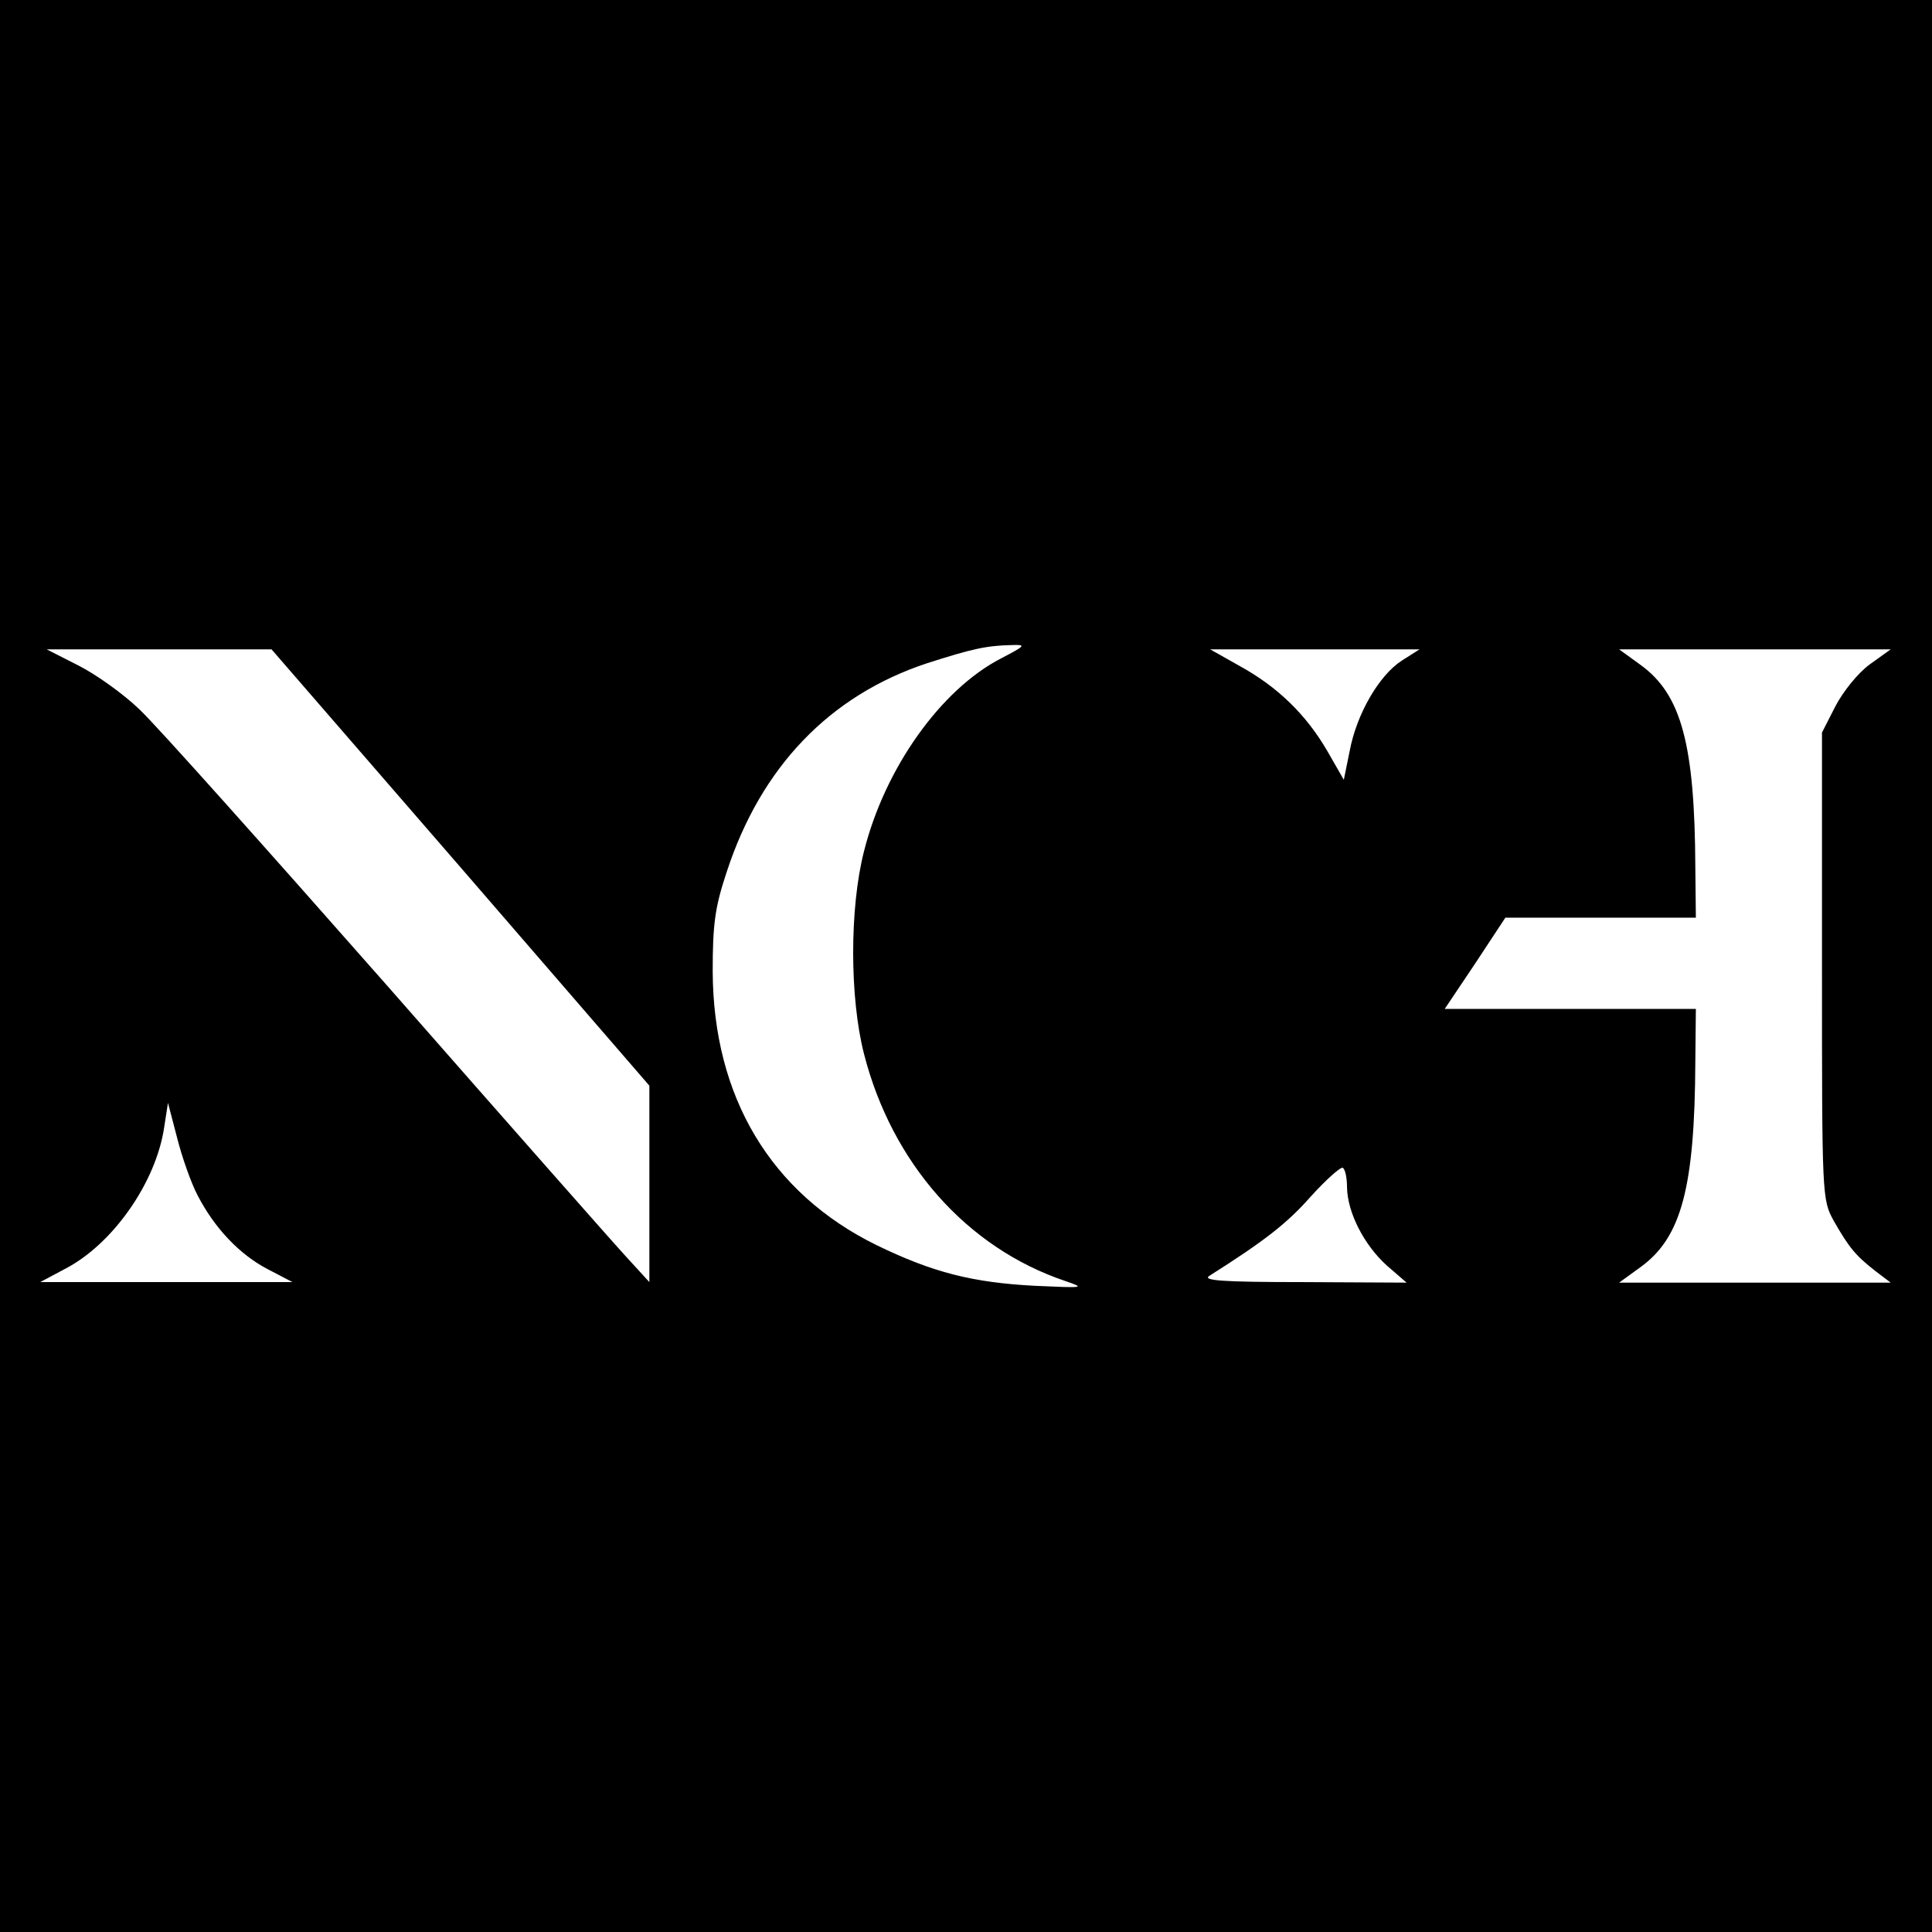 <?xml version="1.0" standalone="no"?>
<!DOCTYPE svg PUBLIC "-//W3C//DTD SVG 20010904//EN"
 "http://www.w3.org/TR/2001/REC-SVG-20010904/DTD/svg10.dtd">
<svg version="1.0" xmlns="http://www.w3.org/2000/svg"
 width="360pt" height="360pt" viewBox="0 0 360 360"
 preserveAspectRatio="xMidYMid meet">
<g transform="translate(0,360) scale(0.1,-0.1)"
fill="#000000" stroke="none">
<path d="M0 1800 l0 -1800 1800 0 1800 0 0 1800 0 1800 -1800 0 -1800 0 0
-1800z m1865 573 c-112 -58 -216 -204 -255 -359 -27 -105 -27 -273 0 -378 52
-203 191 -361 375 -423 38 -13 35 -13 -55 -9 -118 6 -192 25 -297 76 -197 97
-304 276 -305 510 0 87 4 119 26 185 64 196 192 329 373 389 84 27 111 33 158
34 28 1 26 -1 -20 -25z m-1007 -389 l352 -407 0 -183 0 -183 -43 47 c-24 26
-225 254 -447 507 -223 253 -429 484 -460 513 -30 29 -82 66 -114 82 l-59 30
209 0 210 0 352 -406z m1754 385 c-42 -27 -84 -99 -97 -168 l-11 -54 -31 54
c-39 67 -92 119 -163 158 l-55 31 195 0 195 0 -33 -21z m872 -7 c-22 -16 -50
-51 -64 -78 l-25 -49 0 -435 c0 -431 0 -435 22 -475 28 -49 40 -64 77 -93 l29
-22 -253 0 -253 0 40 29 c76 55 101 148 102 384 l1 97 -234 0 -234 0 57 85 56
85 178 0 177 0 -1 93 c-1 230 -26 323 -102 378 l-40 29 253 0 253 0 -39 -28z
m-3116 -989 c32 -62 79 -111 131 -138 l46 -24 -235 0 -235 0 45 24 c90 46 171
162 186 265 l7 45 17 -65 c9 -36 26 -84 38 -107z m2142 14 c1 -47 32 -107 74
-145 l37 -32 -193 1 c-153 0 -189 3 -174 12 101 64 144 97 188 147 29 32 56
56 60 54 5 -3 8 -20 8 -37z"/>
</g>
</svg>
